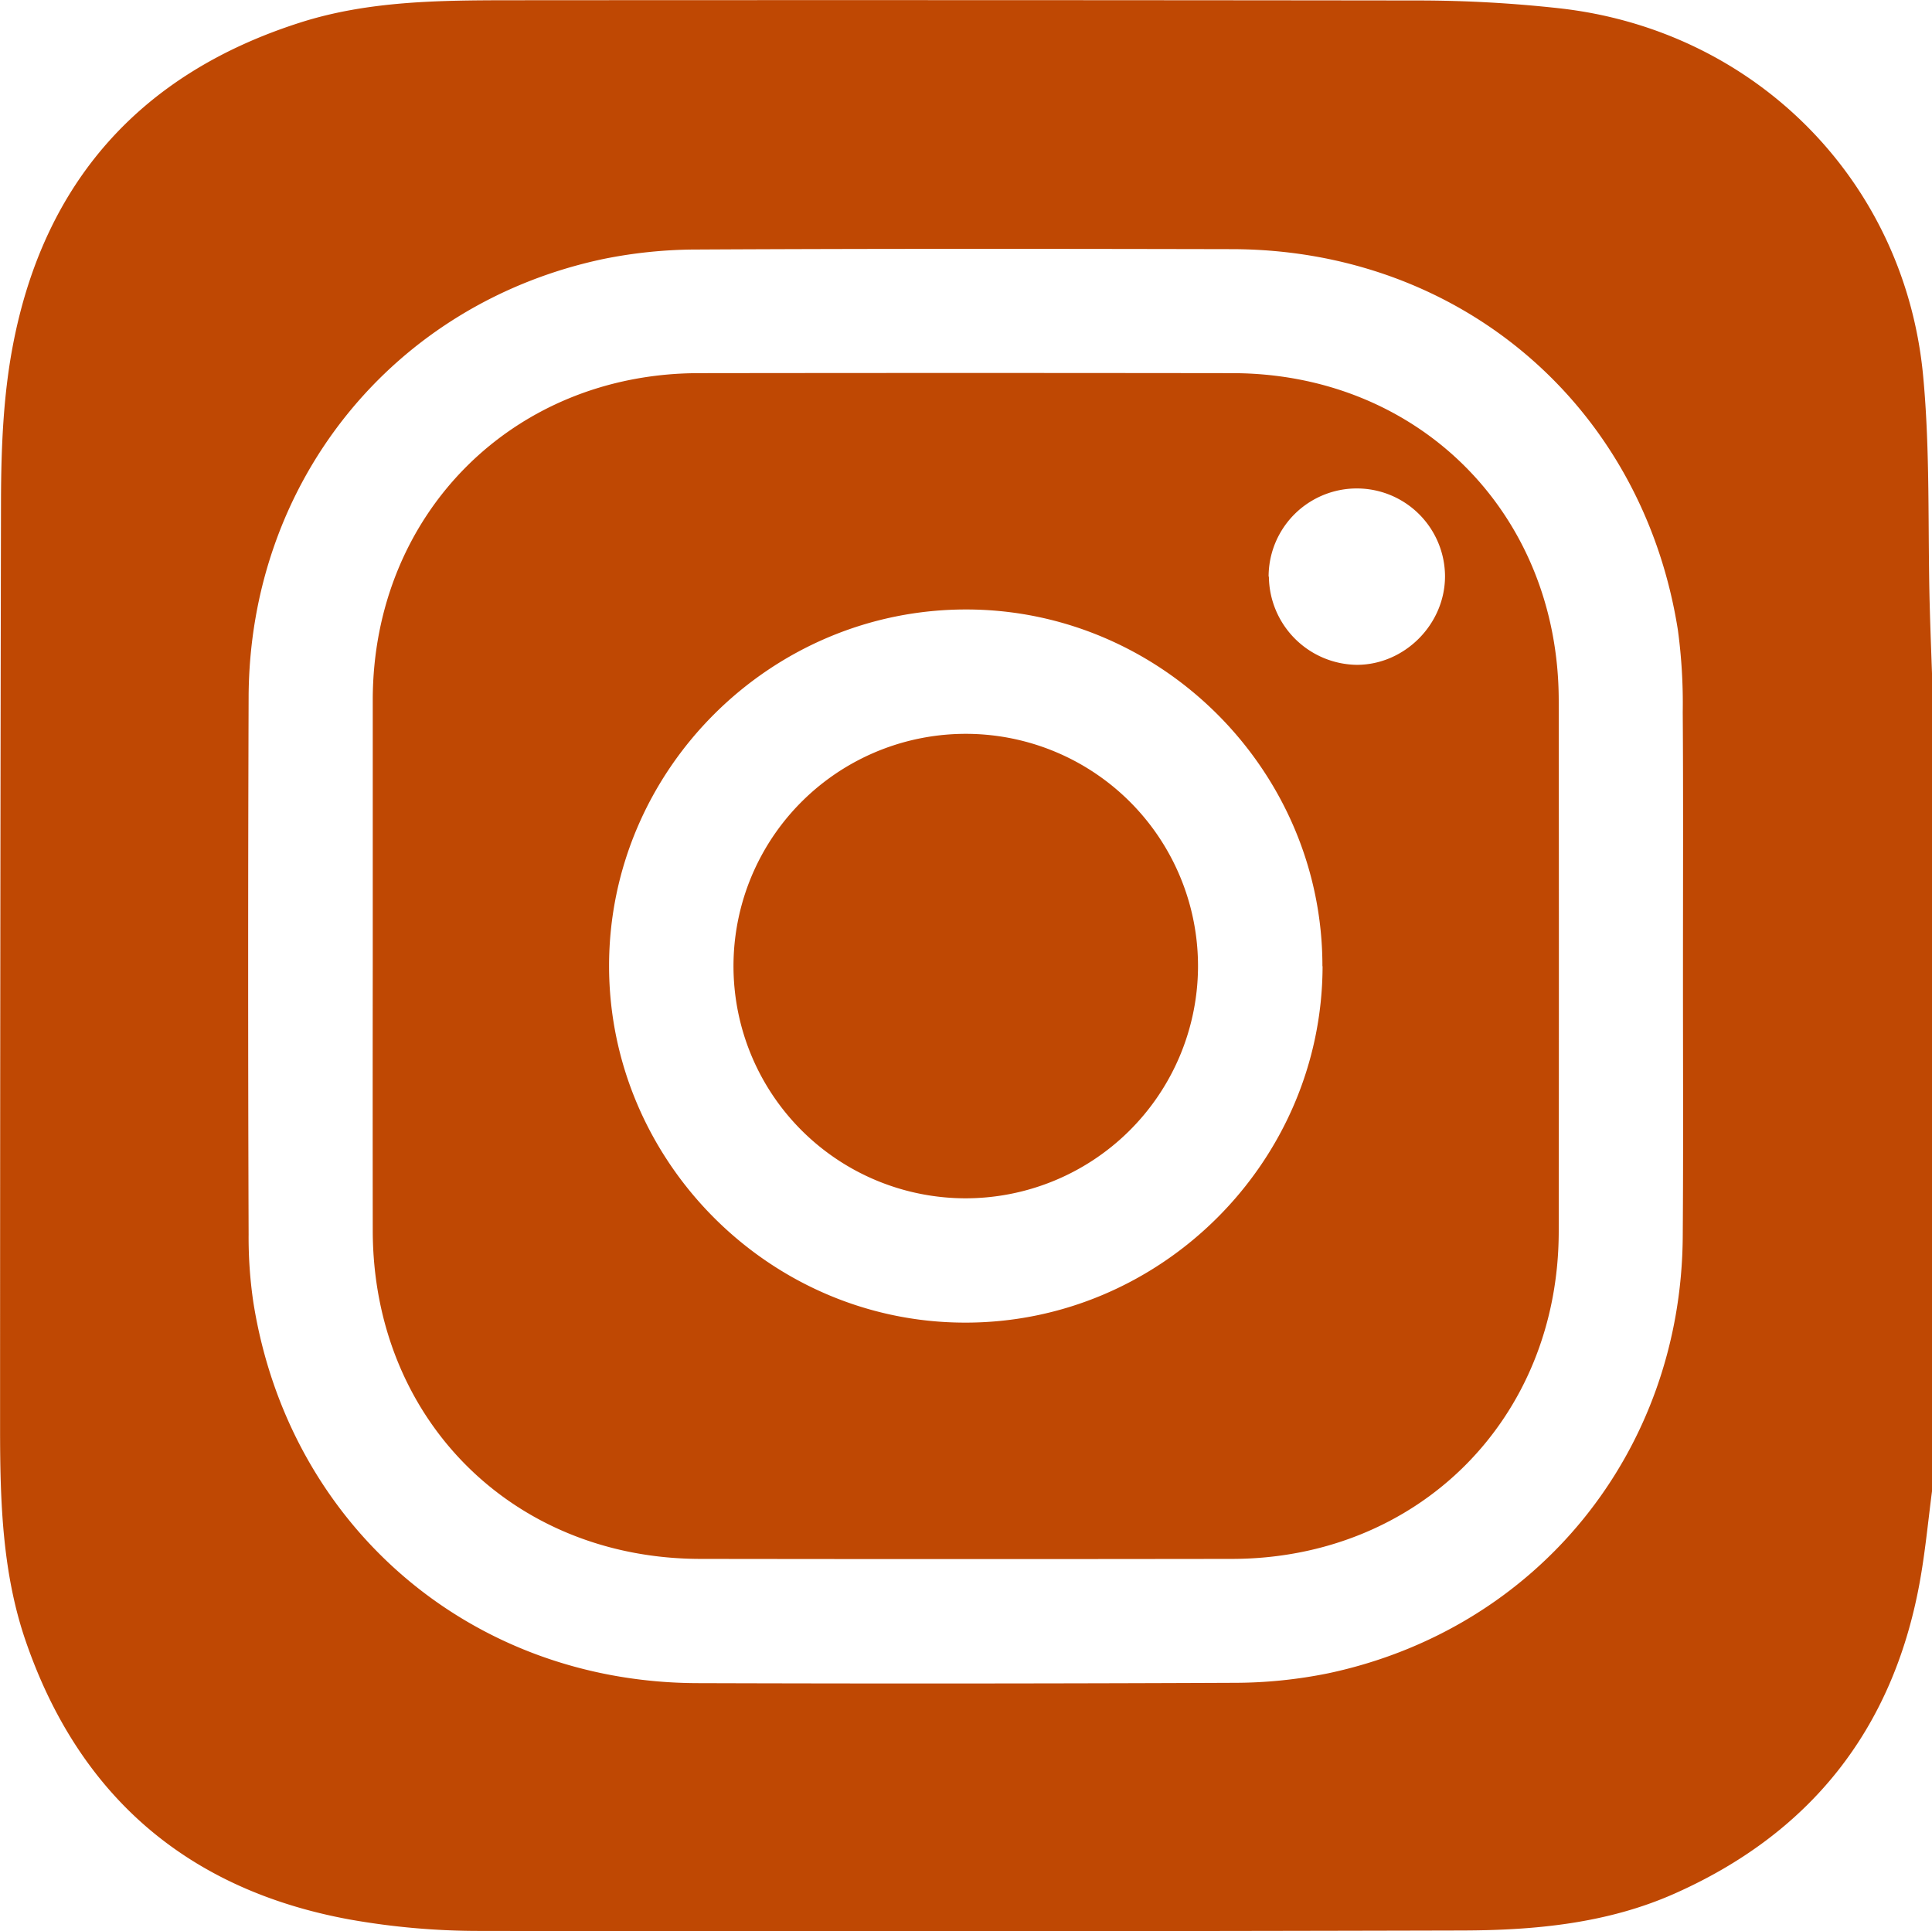 <svg id="Layer_1" data-name="Layer 1" xmlns="http://www.w3.org/2000/svg" viewBox="0 0 481.87 481.76"><defs><style>.cls-1{fill:#bf4803;}</style></defs><title>bhs-instagram-icon</title><g id="qECbG1.tif"><path class="cls-1" d="M485,170V374c-1,7.73-1.73,15.52-3.15,23.18-6.76,36.47-27.36,62.25-61.13,77.22-16.72,7.42-34.75,9.12-52.8,9.17q-122.48.31-244.94.11A184.52,184.52,0,0,1,90.2,480.8C50.11,473.41,23,450.23,9.64,411.66c-5.92-17-6.48-35-6.49-52.82q0-116.22.23-232.44c.05-12.61.56-25.43,2.88-37.78,7.7-41.11,31.91-68.29,71.83-81,17-5.42,34.81-5.52,52.47-5.54Q244,2,357.5,2.14a321.23,321.23,0,0,1,34.39,1.93c48.71,5.35,86.25,42.79,90.89,91.61,1.79,18.85,1.15,37.92,1.64,56.9C484.57,158.39,484.8,164.19,485,170Zm-62.11,73.1c0-21.17.09-42.34-.06-63.5a136.36,136.36,0,0,0-1.21-20.43c-8.86-56.1-54.39-94.93-111.27-95-44.34-.09-88.67-.14-133,.09a118.05,118.05,0,0,0-23.81,2.38c-52.33,11.12-88.21,55.54-88.4,109.3q-.23,67,0,134a110.08,110.08,0,0,0,1.18,16.93c8.84,55.85,54.28,94.85,110.8,95q66.75.21,133.5-.08a118.05,118.05,0,0,0,23.81-2.38c52.14-11.08,88-55.28,88.4-108.81C423,288.1,422.88,265.6,422.89,243.1Z" transform="translate(-3.13 -2.02)"/><path class="cls-1" d="M96.1,242.5c0-22,0-44,0-66,.09-46.31,35-81.33,81.28-81.4q66.5-.09,133,0c46.57,0,81.47,35,81.52,81.64q.08,66.26,0,132.49c-.05,46.65-34.94,81.59-81.52,81.65q-66.24.09-132.49,0C131,390.85,96.16,356,96.1,309Q96.06,275.75,96.1,242.5Zm236.86.55c.05-48.69-40-88.88-88.65-89-49-.13-89.24,40-89.27,88.89,0,48.72,40,88.9,88.62,89C292.56,332.1,332.91,291.92,333,243.05Zm-13.35-97.19a22.23,22.23,0,0,0,21.93,22c11.84,0,21.93-10,22-22a22,22,0,1,0-44,0Z" transform="translate(-3.13 -2.02)"/><path class="cls-1" d="M243.54,300.93a57.93,57.93,0,1,1,58.39-57.34A58,58,0,0,1,243.54,300.93Z" transform="translate(-3.13 -2.02)"/></g></svg>